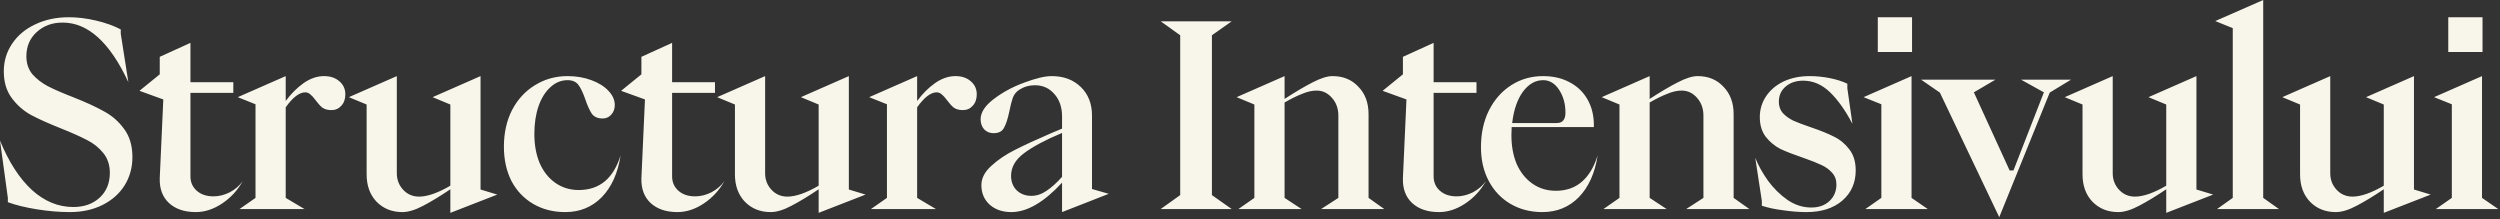 <?xml version="1.0" encoding="UTF-8"?> <svg xmlns="http://www.w3.org/2000/svg" width="946" height="83" viewBox="0 0 946 83" fill="none"><rect x="0" y="0" width="946" height="83" fill="#333333" stroke="none"/><path d="M26.397 80.254C22.493 80.254 18.333 79.902 13.917 79.198C9.565 78.494 5.917 77.598 2.973 76.51V74.878L-0.003 53.182C3.325 61.31 7.357 67.55 12.093 71.902C16.829 76.19 22.045 78.334 27.741 78.334C31.837 78.334 35.165 77.15 37.725 74.782C40.285 72.414 41.565 69.278 41.565 65.374C41.565 62.43 40.733 59.934 39.069 57.886C37.405 55.838 35.357 54.206 32.925 52.99C30.493 51.71 27.197 50.238 23.037 48.574C18.365 46.718 14.589 45.022 11.709 43.486C8.829 41.886 6.397 39.742 4.413 37.054C2.429 34.366 1.437 31.006 1.437 26.974C1.437 23.134 2.493 19.646 4.605 16.51C6.717 13.374 9.629 10.942 13.341 9.214C17.117 7.422 21.341 6.526 26.013 6.526C29.341 6.526 32.765 6.942 36.285 7.774C39.869 8.606 43.005 9.726 45.693 11.134V12.766L48.573 31.102C41.597 16.062 33.309 8.542 23.709 8.542C19.741 8.542 16.445 9.758 13.821 12.19C11.261 14.558 9.981 17.598 9.981 21.31C9.981 23.998 10.749 26.27 12.285 28.126C13.885 29.918 15.837 31.422 18.141 32.638C20.509 33.854 23.677 35.23 27.645 36.766C32.509 38.686 36.413 40.478 39.357 42.142C42.365 43.742 44.893 45.95 46.941 48.766C49.053 51.582 50.109 55.134 50.109 59.422C50.109 63.39 49.117 66.974 47.133 70.174C45.149 73.31 42.365 75.774 38.781 77.566C35.197 79.358 31.069 80.254 26.397 80.254ZM74.082 80.254C69.794 80.254 66.402 79.102 63.906 76.798C61.474 74.494 60.322 71.358 60.45 67.39L61.794 37.63L52.77 34.366L60.45 28.126V21.502L72.066 16.222V31.102H88.29V35.134H72.066V66.718C72.066 68.958 72.866 70.782 74.466 72.19C76.066 73.598 78.178 74.302 80.802 74.302C82.85 74.302 84.898 73.79 86.946 72.766C88.994 71.678 90.626 70.27 91.842 68.542C89.922 71.998 87.33 74.814 84.066 76.99C80.802 79.166 77.474 80.254 74.082 80.254ZM96.689 74.878V39.454L89.969 36.766L108.113 28.798V38.206C110.097 35.518 112.337 33.278 114.833 31.486C117.393 29.694 119.985 28.798 122.609 28.798C124.977 28.798 126.897 29.438 128.369 30.718C129.905 31.998 130.673 33.662 130.673 35.71C130.673 37.502 130.161 38.942 129.137 40.03C128.177 41.118 126.929 41.662 125.393 41.662C123.985 41.662 122.833 41.342 121.937 40.702C121.105 39.998 120.241 39.038 119.345 37.822C118.641 36.862 118.001 36.158 117.425 35.71C116.849 35.198 116.209 34.942 115.505 34.942C113.265 34.942 110.801 36.83 108.113 40.606V74.878L115.217 79.102H90.641L96.689 74.878ZM152.269 80.254C148.301 80.254 145.037 78.942 142.477 76.318C139.981 73.694 138.733 70.238 138.733 65.95V39.55L132.013 36.766L150.157 28.798V65.566C150.157 67.998 150.957 70.078 152.557 71.806C154.157 73.534 156.173 74.398 158.605 74.398C160.141 74.398 161.933 74.046 163.981 73.342C166.093 72.574 168.237 71.55 170.413 70.27V39.55L163.693 36.766L181.837 28.798V71.71L188.173 73.63L170.413 80.542V71.614C166.637 74.174 163.213 76.254 160.141 77.854C157.133 79.454 154.509 80.254 152.269 80.254ZM213.91 80.254C209.366 80.254 205.334 79.23 201.814 77.182C198.294 75.134 195.542 72.254 193.558 68.542C191.638 64.766 190.678 60.414 190.678 55.486C190.678 50.302 191.702 45.694 193.75 41.662C195.862 37.63 198.742 34.494 202.39 32.254C206.102 29.95 210.23 28.798 214.774 28.798C218.038 28.798 221.046 29.31 223.798 30.334C226.55 31.358 228.694 32.702 230.23 34.366C231.83 36.03 232.63 37.822 232.63 39.742C232.63 41.214 232.182 42.43 231.286 43.39C230.454 44.35 229.366 44.83 228.022 44.83C226.23 44.83 224.886 44.254 223.99 43.102C223.158 41.886 222.326 40.062 221.494 37.63C220.662 35.198 219.798 33.374 218.902 32.158C218.006 30.942 216.63 30.334 214.774 30.334C212.342 30.334 210.166 31.23 208.246 33.022C206.326 34.75 204.822 37.182 203.734 40.318C202.71 43.39 202.198 46.846 202.198 50.686C202.198 54.846 202.87 58.526 204.214 61.726C205.622 64.926 207.606 67.422 210.166 69.214C212.726 71.006 215.67 71.902 218.998 71.902C226.87 71.902 232.15 67.518 234.838 58.75C233.814 65.47 231.446 70.75 227.734 74.59C224.022 78.366 219.414 80.254 213.91 80.254ZM256.34 80.254C252.052 80.254 248.66 79.102 246.164 76.798C243.732 74.494 242.58 71.358 242.708 67.39L244.052 37.63L235.028 34.366L242.708 28.126V21.502L254.324 16.222V31.102H270.548V35.134H254.324V66.718C254.324 68.958 255.124 70.782 256.724 72.19C258.324 73.598 260.436 74.302 263.06 74.302C265.108 74.302 267.156 73.79 269.204 72.766C271.252 71.678 272.884 70.27 274.1 68.542C272.18 71.998 269.588 74.814 266.324 76.99C263.06 79.166 259.732 80.254 256.34 80.254ZM291.634 80.254C287.666 80.254 284.402 78.942 281.842 76.318C279.346 73.694 278.098 70.238 278.098 65.95V39.55L271.378 36.766L289.522 28.798V65.566C289.522 67.998 290.322 70.078 291.922 71.806C293.522 73.534 295.538 74.398 297.97 74.398C299.506 74.398 301.298 74.046 303.346 73.342C305.458 72.574 307.602 71.55 309.778 70.27V39.55L303.058 36.766L321.202 28.798V71.71L327.538 73.63L309.778 80.542V71.614C306.002 74.174 302.578 76.254 299.506 77.854C296.498 79.454 293.874 80.254 291.634 80.254ZM335.62 74.878V39.454L328.9 36.766L347.044 28.798V38.206C349.028 35.518 351.268 33.278 353.764 31.486C356.324 29.694 358.916 28.798 361.54 28.798C363.908 28.798 365.828 29.438 367.3 30.718C368.836 31.998 369.604 33.662 369.604 35.71C369.604 37.502 369.092 38.942 368.068 40.03C367.108 41.118 365.86 41.662 364.324 41.662C362.916 41.662 361.764 41.342 360.868 40.702C360.036 39.998 359.172 39.038 358.276 37.822C357.572 36.862 356.932 36.158 356.356 35.71C355.78 35.198 355.14 34.942 354.436 34.942C352.196 34.942 349.732 36.83 347.044 40.606V74.878L354.148 79.102H329.572L335.62 74.878ZM382.683 80.254C379.355 80.254 376.635 79.326 374.523 77.47C372.411 75.55 371.355 73.086 371.355 70.078C371.355 67.454 372.603 65.022 375.099 62.782C377.595 60.478 380.571 58.462 384.027 56.734C387.547 54.942 392.123 52.83 397.755 50.398L401.883 48.67V44.062C401.883 40.606 400.923 37.79 399.003 35.614C397.083 33.374 394.619 32.254 391.611 32.254C389.435 32.254 387.451 32.83 385.659 33.982C384.571 34.686 383.771 35.678 383.259 36.958C382.811 38.238 382.363 39.998 381.915 42.238C381.339 44.99 380.667 47.038 379.899 48.382C379.195 49.726 377.883 50.398 375.963 50.398C374.555 50.398 373.371 49.918 372.411 48.958C371.515 47.934 371.067 46.654 371.067 45.118C371.067 42.558 372.699 40.03 375.963 37.534C379.291 34.974 383.131 32.894 387.483 31.294C391.899 29.63 395.387 28.798 397.947 28.798C402.491 28.798 406.171 30.174 408.987 32.926C411.803 35.678 413.211 39.262 413.211 43.678V71.518L419.547 73.342L401.883 80.254V69.118C395.035 76.542 388.635 80.254 382.683 80.254ZM390.267 74.11C392.251 74.11 394.171 73.47 396.027 72.19C397.947 70.91 399.899 69.15 401.883 66.91V50.302C395.611 52.926 390.811 55.486 387.483 57.982C384.219 60.414 382.587 63.262 382.587 66.526C382.587 68.766 383.291 70.59 384.699 71.998C386.171 73.406 388.027 74.11 390.267 74.11ZM439.198 79.102L446.59 73.822V13.342L439.198 8.062H466.078L458.59 13.342V73.822L466.078 79.102H439.198ZM474.659 74.878V39.55L467.939 36.766L486.083 28.798V37.438C490.115 34.814 493.635 32.734 496.643 31.198C499.715 29.598 502.243 28.798 504.227 28.798C508.259 28.798 511.523 30.142 514.019 32.83C516.579 35.454 517.859 38.91 517.859 43.198V74.878L523.811 79.102H499.907L506.435 74.878V43.774C506.435 41.086 505.635 38.846 504.035 37.054C502.435 35.198 500.483 34.27 498.179 34.27C496.515 34.27 494.691 34.686 492.707 35.518C490.723 36.286 488.515 37.374 486.083 38.782V74.878L492.515 79.102H468.611L474.659 74.878ZM544.494 80.254C540.206 80.254 536.814 79.102 534.318 76.798C531.886 74.494 530.734 71.358 530.862 67.39L532.206 37.63L523.182 34.366L530.862 28.126V21.502L542.478 16.222V31.102H558.702V35.134H542.478V66.718C542.478 68.958 543.278 70.782 544.878 72.19C546.478 73.598 548.59 74.302 551.214 74.302C553.262 74.302 555.31 73.79 557.358 72.766C559.406 71.678 561.038 70.27 562.254 68.542C560.334 71.998 557.742 74.814 554.478 76.99C551.214 79.166 547.886 80.254 544.494 80.254ZM583.63 80.254C579.15 80.254 575.15 79.23 571.63 77.182C568.11 75.134 565.358 72.254 563.374 68.542C561.39 64.83 560.398 60.542 560.398 55.678C560.398 50.494 561.39 45.886 563.374 41.854C565.422 37.758 568.238 34.558 571.822 32.254C575.406 29.95 579.438 28.798 583.918 28.798C587.694 28.798 591.022 29.566 593.902 31.102C596.846 32.638 599.118 34.814 600.718 37.63C602.318 40.446 603.118 43.678 603.118 47.326V48.094H572.014L571.918 51.166C571.918 55.262 572.59 58.91 573.934 62.11C575.342 65.246 577.326 67.71 579.886 69.502C582.446 71.294 585.39 72.19 588.718 72.19C592.622 72.19 595.886 71.07 598.51 68.83C601.198 66.526 603.214 63.166 604.558 58.75C603.534 65.47 601.166 70.75 597.454 74.59C593.742 78.366 589.134 80.254 583.63 80.254ZM589.102 46.558C591.278 46.558 592.366 45.246 592.366 42.622C592.366 39.294 591.566 36.414 589.966 33.982C588.366 31.55 586.35 30.334 583.918 30.334C580.974 30.334 578.414 31.806 576.238 34.75C574.126 37.694 572.782 41.63 572.206 46.558H589.102ZM612.805 74.878V39.55L606.085 36.766L624.229 28.798V37.438C628.261 34.814 631.781 32.734 634.789 31.198C637.861 29.598 640.389 28.798 642.373 28.798C646.405 28.798 649.669 30.142 652.165 32.83C654.725 35.454 656.005 38.91 656.005 43.198V74.878L661.957 79.102H638.053L644.581 74.878V43.774C644.581 41.086 643.781 38.846 642.181 37.054C640.581 35.198 638.629 34.27 636.325 34.27C634.661 34.27 632.837 34.686 630.853 35.518C628.869 36.286 626.661 37.374 624.229 38.782V74.878L630.661 79.102H606.757L612.805 74.878ZM683.577 80.254C680.889 80.254 677.977 80.03 674.841 79.582C671.769 79.198 669.049 78.622 666.681 77.854V76.03L664.185 59.71C665.337 62.59 666.937 65.47 668.985 68.35C671.097 71.23 673.561 73.662 676.377 75.646C679.193 77.566 682.201 78.526 685.401 78.526C688.217 78.526 690.489 77.726 692.217 76.126C694.009 74.462 694.905 72.35 694.905 69.79C694.905 67.998 694.329 66.494 693.177 65.278C692.089 64.062 690.745 63.102 689.145 62.398C687.545 61.63 685.273 60.734 682.329 59.71C678.745 58.494 675.865 57.374 673.689 56.35C671.577 55.262 669.753 53.758 668.217 51.838C666.681 49.854 665.913 47.358 665.913 44.35C665.913 41.406 666.713 38.75 668.313 36.382C669.913 34.014 672.121 32.158 674.937 30.814C677.817 29.47 681.081 28.798 684.729 28.798C687.289 28.798 689.849 29.054 692.409 29.566C694.969 30.078 697.177 30.782 699.033 31.678V33.406L700.953 46.846C698.265 41.726 695.417 37.726 692.409 34.846C689.401 31.966 686.041 30.526 682.329 30.526C679.641 30.526 677.433 31.262 675.705 32.734C673.977 34.206 673.113 36.126 673.113 38.494C673.113 40.222 673.625 41.662 674.649 42.814C675.737 43.966 677.081 44.926 678.681 45.694C680.281 46.398 682.489 47.23 685.305 48.19C688.889 49.406 691.801 50.59 694.041 51.742C696.281 52.83 698.201 54.43 699.801 56.542C701.401 58.59 702.201 61.246 702.201 64.51C702.201 69.182 700.505 72.99 697.113 75.934C693.721 78.814 689.209 80.254 683.577 80.254ZM723.519 19.678H710.559V6.526H723.519V19.678ZM705.855 79.102L711.903 74.878V39.454L705.183 36.766L723.327 28.798V74.878L729.471 79.102H705.855ZM775.617 35.038L756.513 82.174L734.049 35.038L726.945 30.142H755.073L746.913 34.942L760.449 64.51H761.889L773.409 34.942L764.769 30.142H783.681L775.617 35.038ZM801.563 80.254C797.595 80.254 794.331 78.942 791.771 76.318C789.275 73.694 788.027 70.238 788.027 65.95V39.55L781.307 36.766L799.451 28.798V65.566C799.451 67.998 800.251 70.078 801.851 71.806C803.451 73.534 805.467 74.398 807.899 74.398C809.435 74.398 811.227 74.046 813.275 73.342C815.387 72.574 817.531 71.55 819.707 70.27V39.55L812.987 36.766L831.131 28.798V71.71L837.467 73.63L819.707 80.542V71.614C815.931 74.174 812.507 76.254 809.435 77.854C806.427 79.454 803.803 80.254 801.563 80.254ZM838.927 79.102L844.879 74.878V10.654L838.255 7.966L856.399 -0.002V74.878L862.351 79.102H838.927ZM883.879 80.254C879.911 80.254 876.647 78.942 874.087 76.318C871.591 73.694 870.343 70.238 870.343 65.95V39.55L863.623 36.766L881.767 28.798V65.566C881.767 67.998 882.567 70.078 884.167 71.806C885.767 73.534 887.783 74.398 890.215 74.398C891.751 74.398 893.543 74.046 895.591 73.342C897.703 72.574 899.847 71.55 902.023 70.27V39.55L895.303 36.766L913.447 28.798V71.71L919.783 73.63L902.023 80.542V71.614C898.247 74.174 894.823 76.254 891.751 77.854C888.743 79.454 886.119 80.254 883.879 80.254ZM939.387 19.678H926.427V6.526H939.387V19.678ZM921.723 79.102L927.771 74.878V39.454L921.051 36.766L939.195 28.798V74.878L945.339 79.102H921.723Z" fill="#F8F6EB"></path></svg> 
